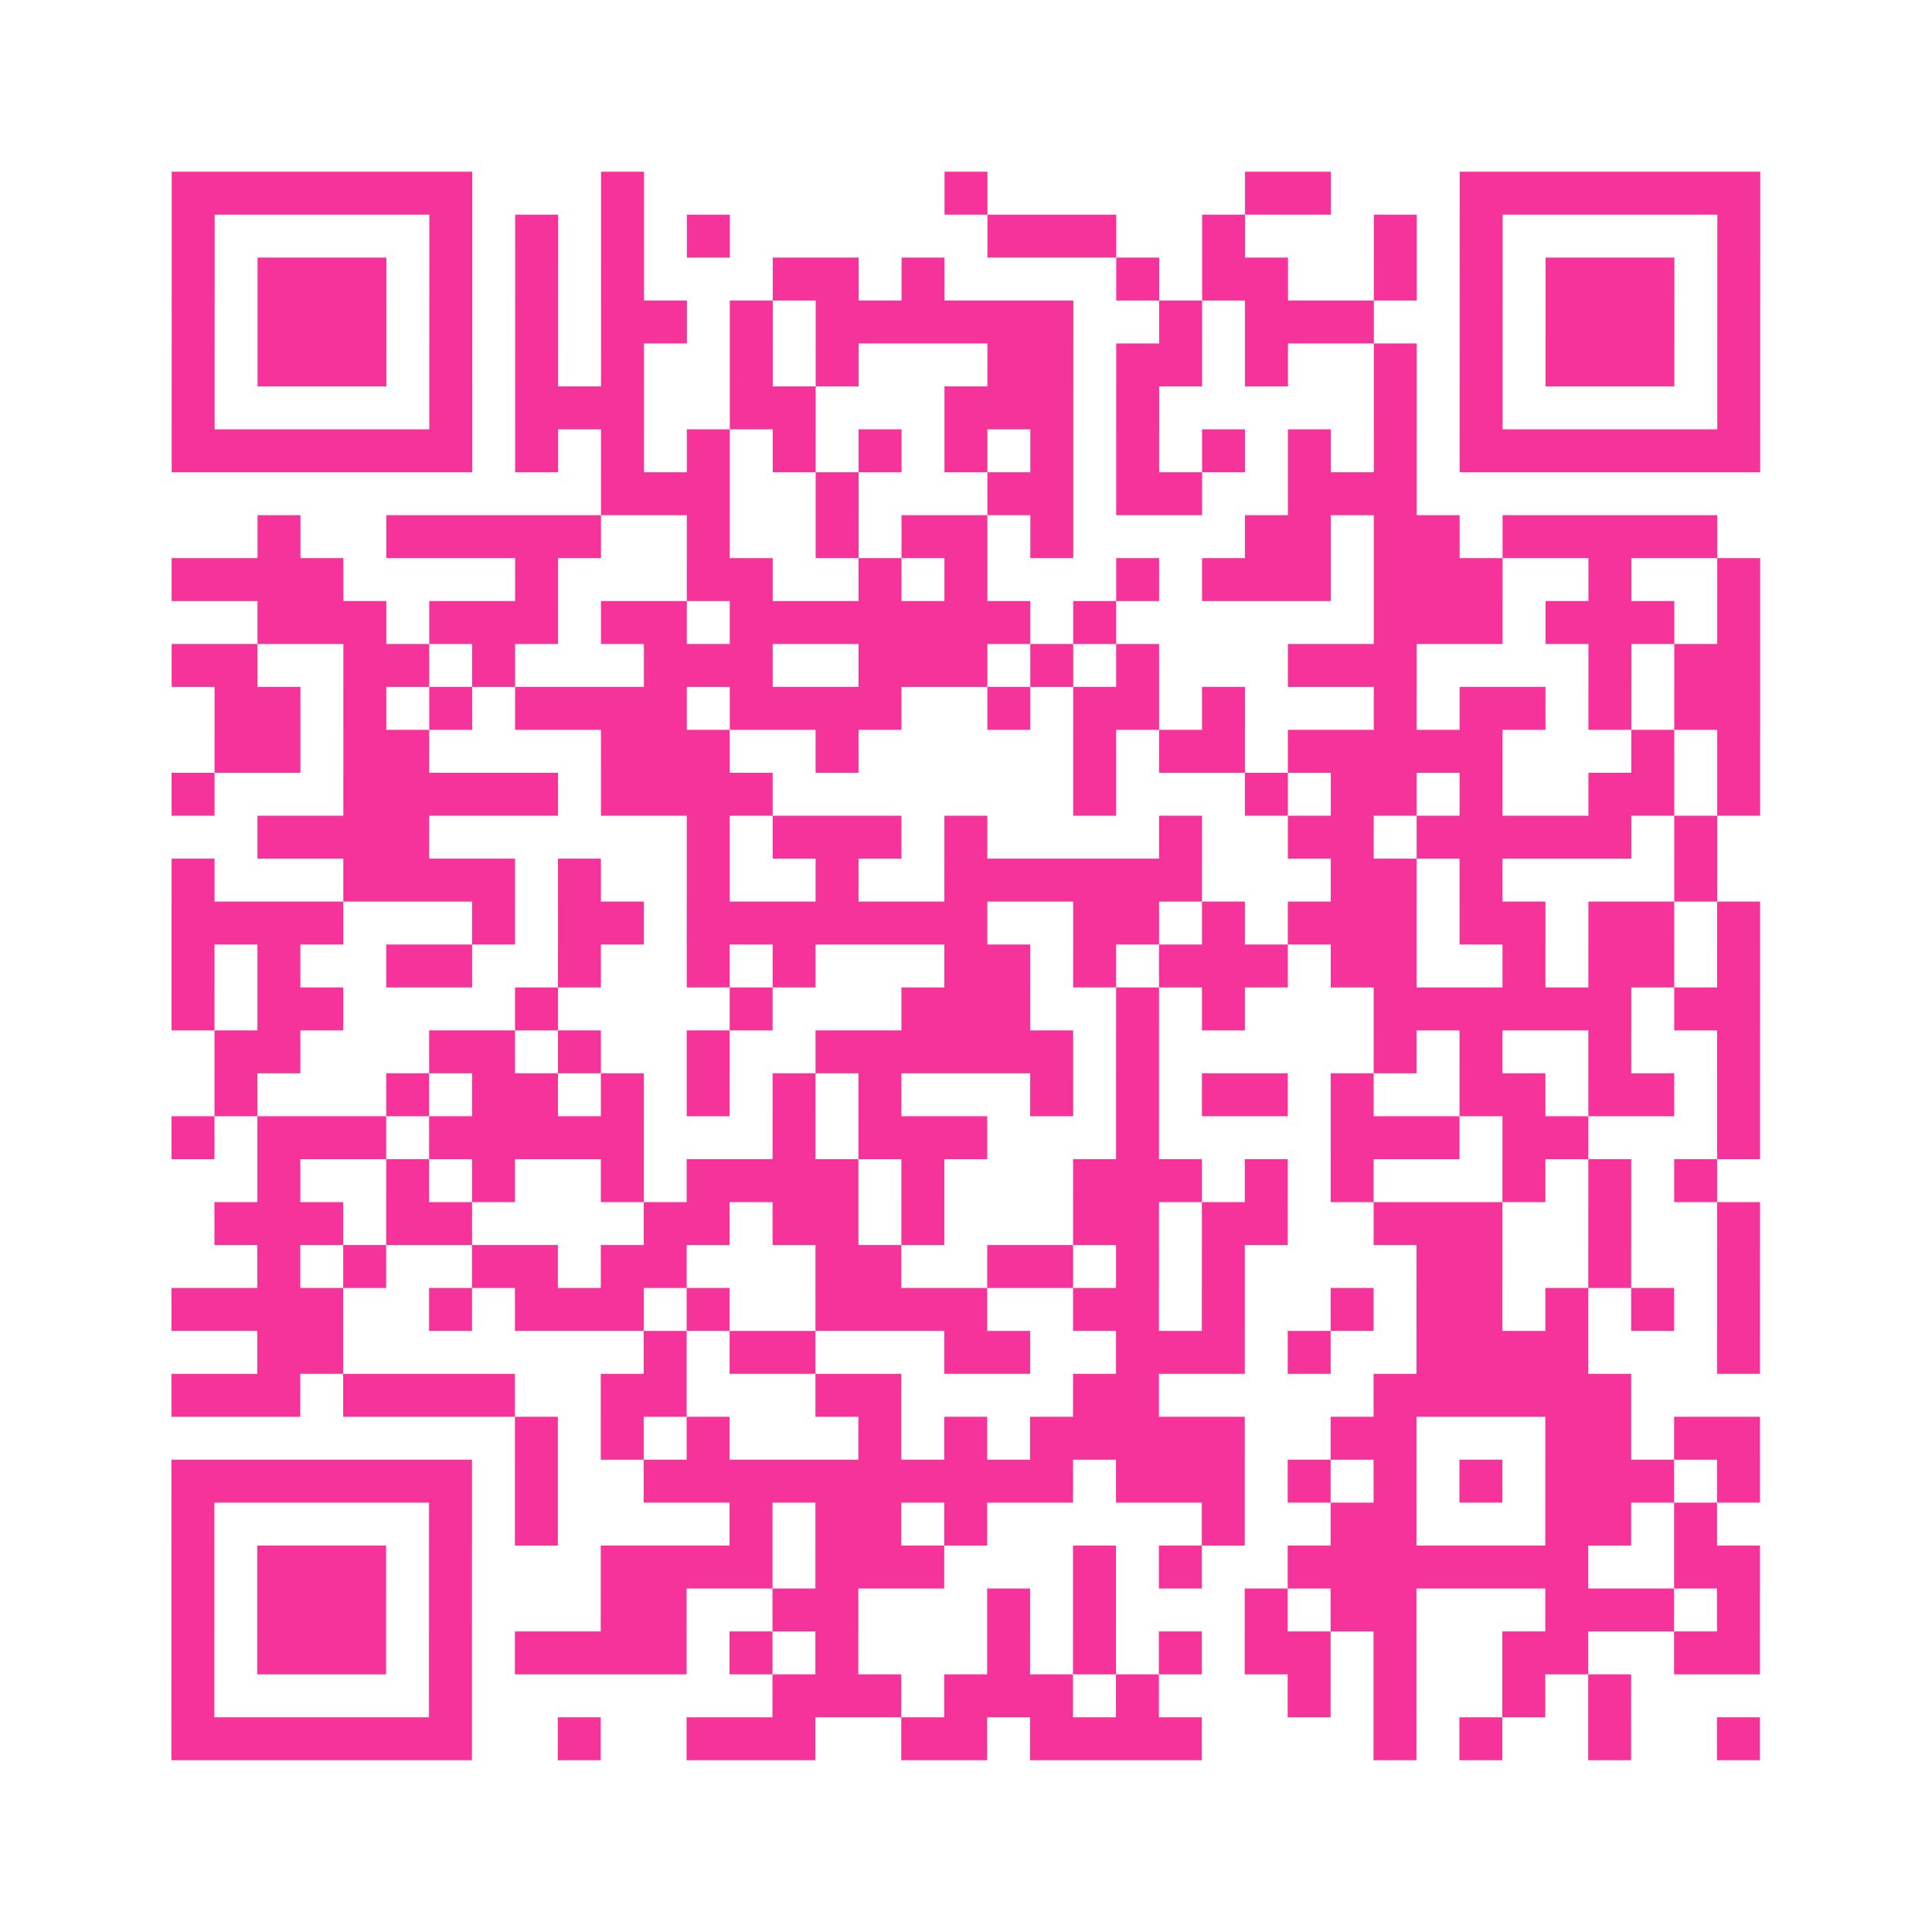 <?xml version="1.0" encoding="UTF-8"?>
<svg xmlns="http://www.w3.org/2000/svg" viewBox="0 0 45 45" class="pyqrcode"><path fill="transparent" d="M0 0h45v45h-45z"/><path stroke="#f6339b" class="pyqrline" d="M4 4.5h7m3 0h1m7 0h1m6 0h2m3 0h7m-37 1h1m5 0h1m1 0h1m1 0h1m1 0h1m6 0h3m2 0h1m3 0h1m1 0h1m5 0h1m-37 1h1m1 0h3m1 0h1m1 0h1m1 0h1m3 0h2m1 0h1m4 0h1m1 0h2m2 0h1m1 0h1m1 0h3m1 0h1m-37 1h1m1 0h3m1 0h1m1 0h1m1 0h2m1 0h1m1 0h6m2 0h1m1 0h3m2 0h1m1 0h3m1 0h1m-37 1h1m1 0h3m1 0h1m1 0h1m1 0h1m2 0h1m1 0h1m3 0h2m1 0h2m1 0h1m2 0h1m1 0h1m1 0h3m1 0h1m-37 1h1m5 0h1m1 0h3m2 0h2m3 0h3m1 0h1m5 0h1m1 0h1m5 0h1m-37 1h7m1 0h1m1 0h1m1 0h1m1 0h1m1 0h1m1 0h1m1 0h1m1 0h1m1 0h1m1 0h1m1 0h1m1 0h7m-27 1h3m2 0h1m3 0h2m1 0h2m2 0h3m-27 1h1m2 0h5m2 0h1m2 0h1m1 0h2m1 0h1m4 0h2m1 0h2m1 0h5m-36 1h4m4 0h1m3 0h2m2 0h1m1 0h1m3 0h1m1 0h3m1 0h3m2 0h1m2 0h1m-35 1h3m1 0h3m1 0h2m1 0h7m1 0h1m6 0h3m1 0h3m1 0h1m-37 1h2m2 0h2m1 0h1m3 0h3m2 0h3m1 0h1m1 0h1m3 0h3m4 0h1m1 0h2m-36 1h2m1 0h1m1 0h1m1 0h4m1 0h4m2 0h1m1 0h2m1 0h1m3 0h1m1 0h2m1 0h1m1 0h2m-36 1h2m1 0h2m4 0h3m2 0h1m5 0h1m1 0h2m1 0h5m3 0h1m1 0h1m-37 1h1m3 0h5m1 0h4m7 0h1m3 0h1m1 0h2m1 0h1m2 0h2m1 0h1m-35 1h4m6 0h1m1 0h3m1 0h1m4 0h1m2 0h2m1 0h5m1 0h1m-36 1h1m3 0h4m1 0h1m2 0h1m2 0h1m2 0h6m3 0h2m1 0h1m4 0h1m-36 1h4m3 0h1m1 0h2m1 0h7m2 0h2m1 0h1m1 0h3m1 0h2m1 0h2m1 0h1m-37 1h1m1 0h1m2 0h2m2 0h1m2 0h1m1 0h1m3 0h2m1 0h1m1 0h3m1 0h2m2 0h1m1 0h2m1 0h1m-37 1h1m1 0h2m4 0h1m4 0h1m3 0h3m2 0h1m1 0h1m3 0h6m1 0h2m-36 1h2m3 0h2m1 0h1m2 0h1m2 0h6m1 0h1m5 0h1m1 0h1m2 0h1m2 0h1m-36 1h1m3 0h1m1 0h2m1 0h1m1 0h1m1 0h1m1 0h1m3 0h1m1 0h1m1 0h2m1 0h1m2 0h2m1 0h2m1 0h1m-37 1h1m1 0h3m1 0h5m3 0h1m1 0h3m3 0h1m4 0h3m1 0h2m3 0h1m-35 1h1m2 0h1m1 0h1m2 0h1m1 0h4m1 0h1m3 0h3m1 0h1m1 0h1m3 0h1m1 0h1m1 0h1m-35 1h3m1 0h2m4 0h2m1 0h2m1 0h1m3 0h2m1 0h2m2 0h3m2 0h1m2 0h1m-35 1h1m1 0h1m2 0h2m1 0h2m3 0h2m2 0h2m1 0h1m1 0h1m4 0h2m2 0h1m2 0h1m-37 1h4m2 0h1m1 0h3m1 0h1m2 0h4m2 0h2m1 0h1m2 0h1m1 0h2m1 0h1m1 0h1m1 0h1m-35 1h2m7 0h1m1 0h2m3 0h2m2 0h3m1 0h1m2 0h4m3 0h1m-37 1h3m1 0h4m2 0h2m3 0h2m4 0h2m5 0h6m-26 1h1m1 0h1m1 0h1m3 0h1m1 0h1m1 0h5m2 0h2m3 0h2m1 0h2m-37 1h7m1 0h1m2 0h10m1 0h3m1 0h1m1 0h1m1 0h1m1 0h3m1 0h1m-37 1h1m5 0h1m1 0h1m4 0h1m1 0h2m1 0h1m5 0h1m2 0h2m3 0h2m1 0h1m-36 1h1m1 0h3m1 0h1m3 0h4m1 0h3m3 0h1m1 0h1m2 0h7m2 0h2m-37 1h1m1 0h3m1 0h1m3 0h2m2 0h2m3 0h1m1 0h1m3 0h1m1 0h2m3 0h3m1 0h1m-37 1h1m1 0h3m1 0h1m1 0h4m1 0h1m1 0h1m3 0h1m1 0h1m1 0h1m1 0h2m1 0h1m2 0h2m2 0h2m-37 1h1m5 0h1m7 0h3m1 0h3m1 0h1m3 0h1m1 0h1m2 0h1m1 0h1m-34 1h7m2 0h1m2 0h3m2 0h2m1 0h4m4 0h1m1 0h1m2 0h1m2 0h1"/></svg>
